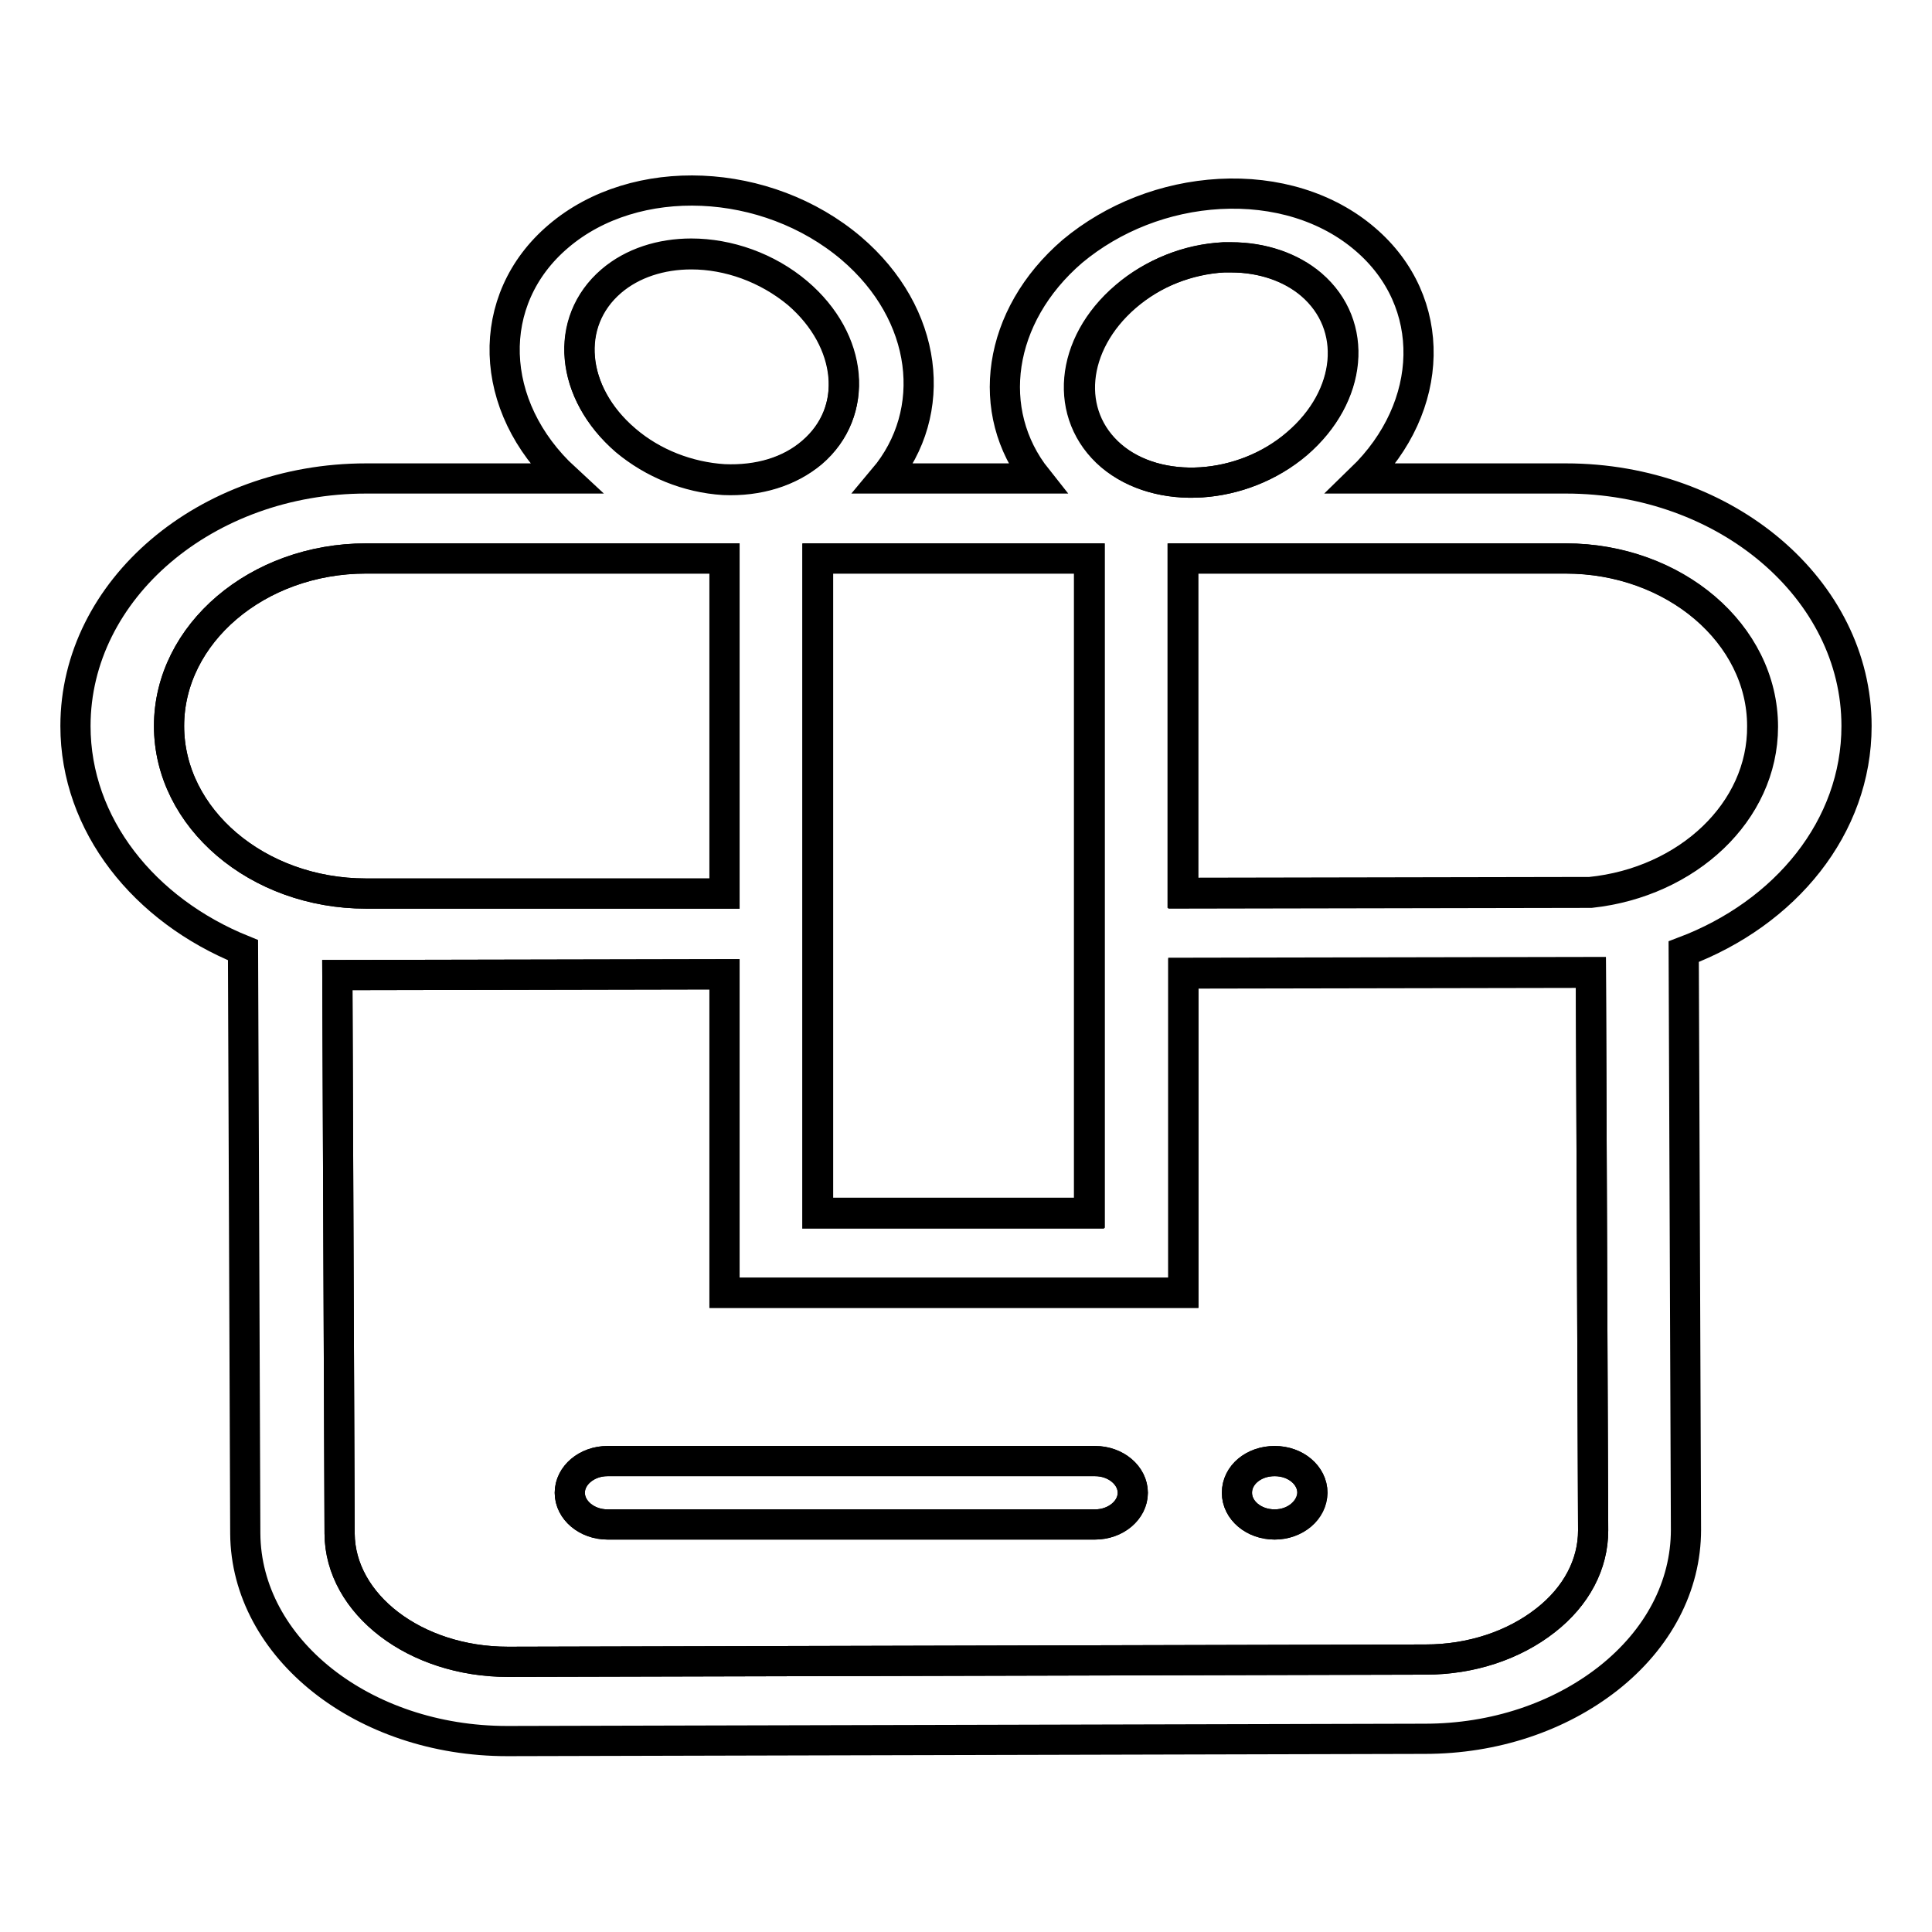 <?xml version="1.0" encoding="utf-8"?>
<!-- Svg Vector Icons : http://www.onlinewebfonts.com/icon -->
<!DOCTYPE svg PUBLIC "-//W3C//DTD SVG 1.1//EN" "http://www.w3.org/Graphics/SVG/1.1/DTD/svg11.dtd">
<svg version="1.1" xmlns="http://www.w3.org/2000/svg" xmlns:xlink="http://www.w3.org/1999/xlink" x="0px" y="0px" viewBox="0 0 256 256" enable-background="new 0 0 256 256" xml:space="preserve">
<g> <path stroke-width="4" fill-opacity="0" stroke="#000000"  d="M22.4,96.2c0,12.2,11.7,22.2,26.1,22.2H96V74H48.5C34.1,74,22.4,84,22.4,96.2z M207.5,74h-50.7v44.4l54-0.1 c12.8-1.4,22.8-10.7,22.8-22C233.6,84,221.9,74,207.5,74z"/> <path stroke-width="4" fill-opacity="0" stroke="#000000"  d="M246,96.2c0-18.1-17.3-32.8-38.5-32.8h-27.1c9.8-9.5,10.2-23.4,0.5-31.7c-5-4.3-11.9-6.4-19.3-6 c-7.2,0.4-14.1,3.1-19.5,7.6c-10,8.6-11.7,21.3-4.7,30.1h-20.3c7.4-8.8,5.9-21.8-4.3-30.5c-11.2-9.5-28.6-10.3-38.8-1.6 c-9.9,8.4-9.4,22.6,0.9,32.1H48.5C27.3,63.4,10,78.1,10,96.2c0,13.1,9.1,24.4,22.2,29.7l0.3,77.3c0.1,15.2,15.6,27.5,34.7,27.5h0.1 l121.5-0.3c9.2,0,17.8-2.9,24.3-8c6.6-5.2,10.3-12.2,10.3-19.7l-0.3-76.6C236.6,121,246,109.6,246,96.2L246,96.2z M211.1,202.8 c0,4.4-2.2,8.7-6.3,11.9c-4.2,3.3-9.9,5.2-15.9,5.2l-121.5,0.3h-0.1c-12.3,0-22.2-7.6-22.3-17l-0.3-74l51.3-0.1v42.2h60.8V129 l54-0.1L211.1,202.8z M82.9,58.4c-7.3-6.3-8.2-15.7-1.9-21.1c2.8-2.4,6.6-3.6,10.6-3.6c4.9,0,10,1.8,14.1,5.2 c7.3,6.3,8.2,15.7,1.9,21.1c-3,2.5-7.1,3.8-11.7,3.6C91.1,63.3,86.5,61.4,82.9,58.4z M147.2,60.4c-6.3-5.4-5.5-14.8,1.9-21.1 c3.6-3.1,8.3-4.9,13-5.2c0.3,0,0.7,0,1,0c4.1,0,7.9,1.3,10.6,3.6c6.3,5.4,5.5,14.8-1.9,21.1C164.6,65,153.5,65.7,147.2,60.4z  M144.3,160.8h-36V74h36V160.8z M96,74v44.4H48.5c-14.4,0-26.1-10-26.1-22.2S34.1,74,48.5,74L96,74L96,74z M210.7,118.2l-54,0.1V74 h50.7c14.4,0,26.1,10,26.1,22.2C233.6,107.5,223.6,116.9,210.7,118.2z"/> <path stroke-width="4" fill-opacity="0" stroke="#000000"  d="M156.8,128.9v42.4H96v-42.2l-51.3,0.1l0.3,74c0,9.3,10,17,22.3,17h0.1l121.5-0.3c6.1,0,11.7-1.9,15.9-5.2 c4.1-3.2,6.3-7.4,6.3-11.9l-0.3-74L156.8,128.9L156.8,128.9z M145.1,202H80.5c-2.7,0-5-1.9-5-4.2s2.2-4.2,5-4.2h64.6 c2.7,0,5,1.9,5,4.2S147.9,202,145.1,202z M168.9,202c-2.8,0-5-1.9-5-4.2s2.2-4.2,5-4.2c2.8,0,5,1.9,5,4.2 C173.8,200.1,171.6,202,168.9,202z"/> <path stroke-width="4" fill-opacity="0" stroke="#000000"  d="M108.4,74h36v86.7h-36V74z"/> <path stroke-width="4" fill-opacity="0" stroke="#000000"  d="M145.1,193.6H80.5c-2.7,0-5,1.9-5,4.2s2.2,4.2,5,4.2h64.6c2.7,0,5-1.9,5-4.2S147.9,193.6,145.1,193.6z"/> <path stroke-width="4" fill-opacity="0" stroke="#000000"  d="M163.9,197.8c0,2.3,2.2,4.2,5,4.2c2.8,0,5-1.9,5-4.2c0,0,0,0,0,0c0-2.3-2.2-4.2-5-4.2 S163.9,195.4,163.9,197.8C163.9,197.8,163.9,197.8,163.9,197.8z"/> <path stroke-width="4" fill-opacity="0" stroke="#000000"  d="M107.6,59.9c6.3-5.4,5.5-14.8-1.9-21.1c-4-3.4-9.2-5.2-14.1-5.2c-4,0-7.8,1.2-10.6,3.6 c-6.3,5.4-5.5,14.8,1.9,21.1c3.6,3.1,8.3,4.9,13,5.2C100.5,63.7,104.6,62.5,107.6,59.9z M171.9,58.8c7.3-6.3,8.2-15.7,1.9-21.1 c-2.7-2.3-6.5-3.6-10.6-3.6c-0.3,0-0.7,0-1,0c-4.8,0.2-9.4,2.1-13,5.2c-7.3,6.3-8.2,15.7-1.9,21.1C153.5,65.7,164.6,65,171.9,58.8z "/></g>
</svg>